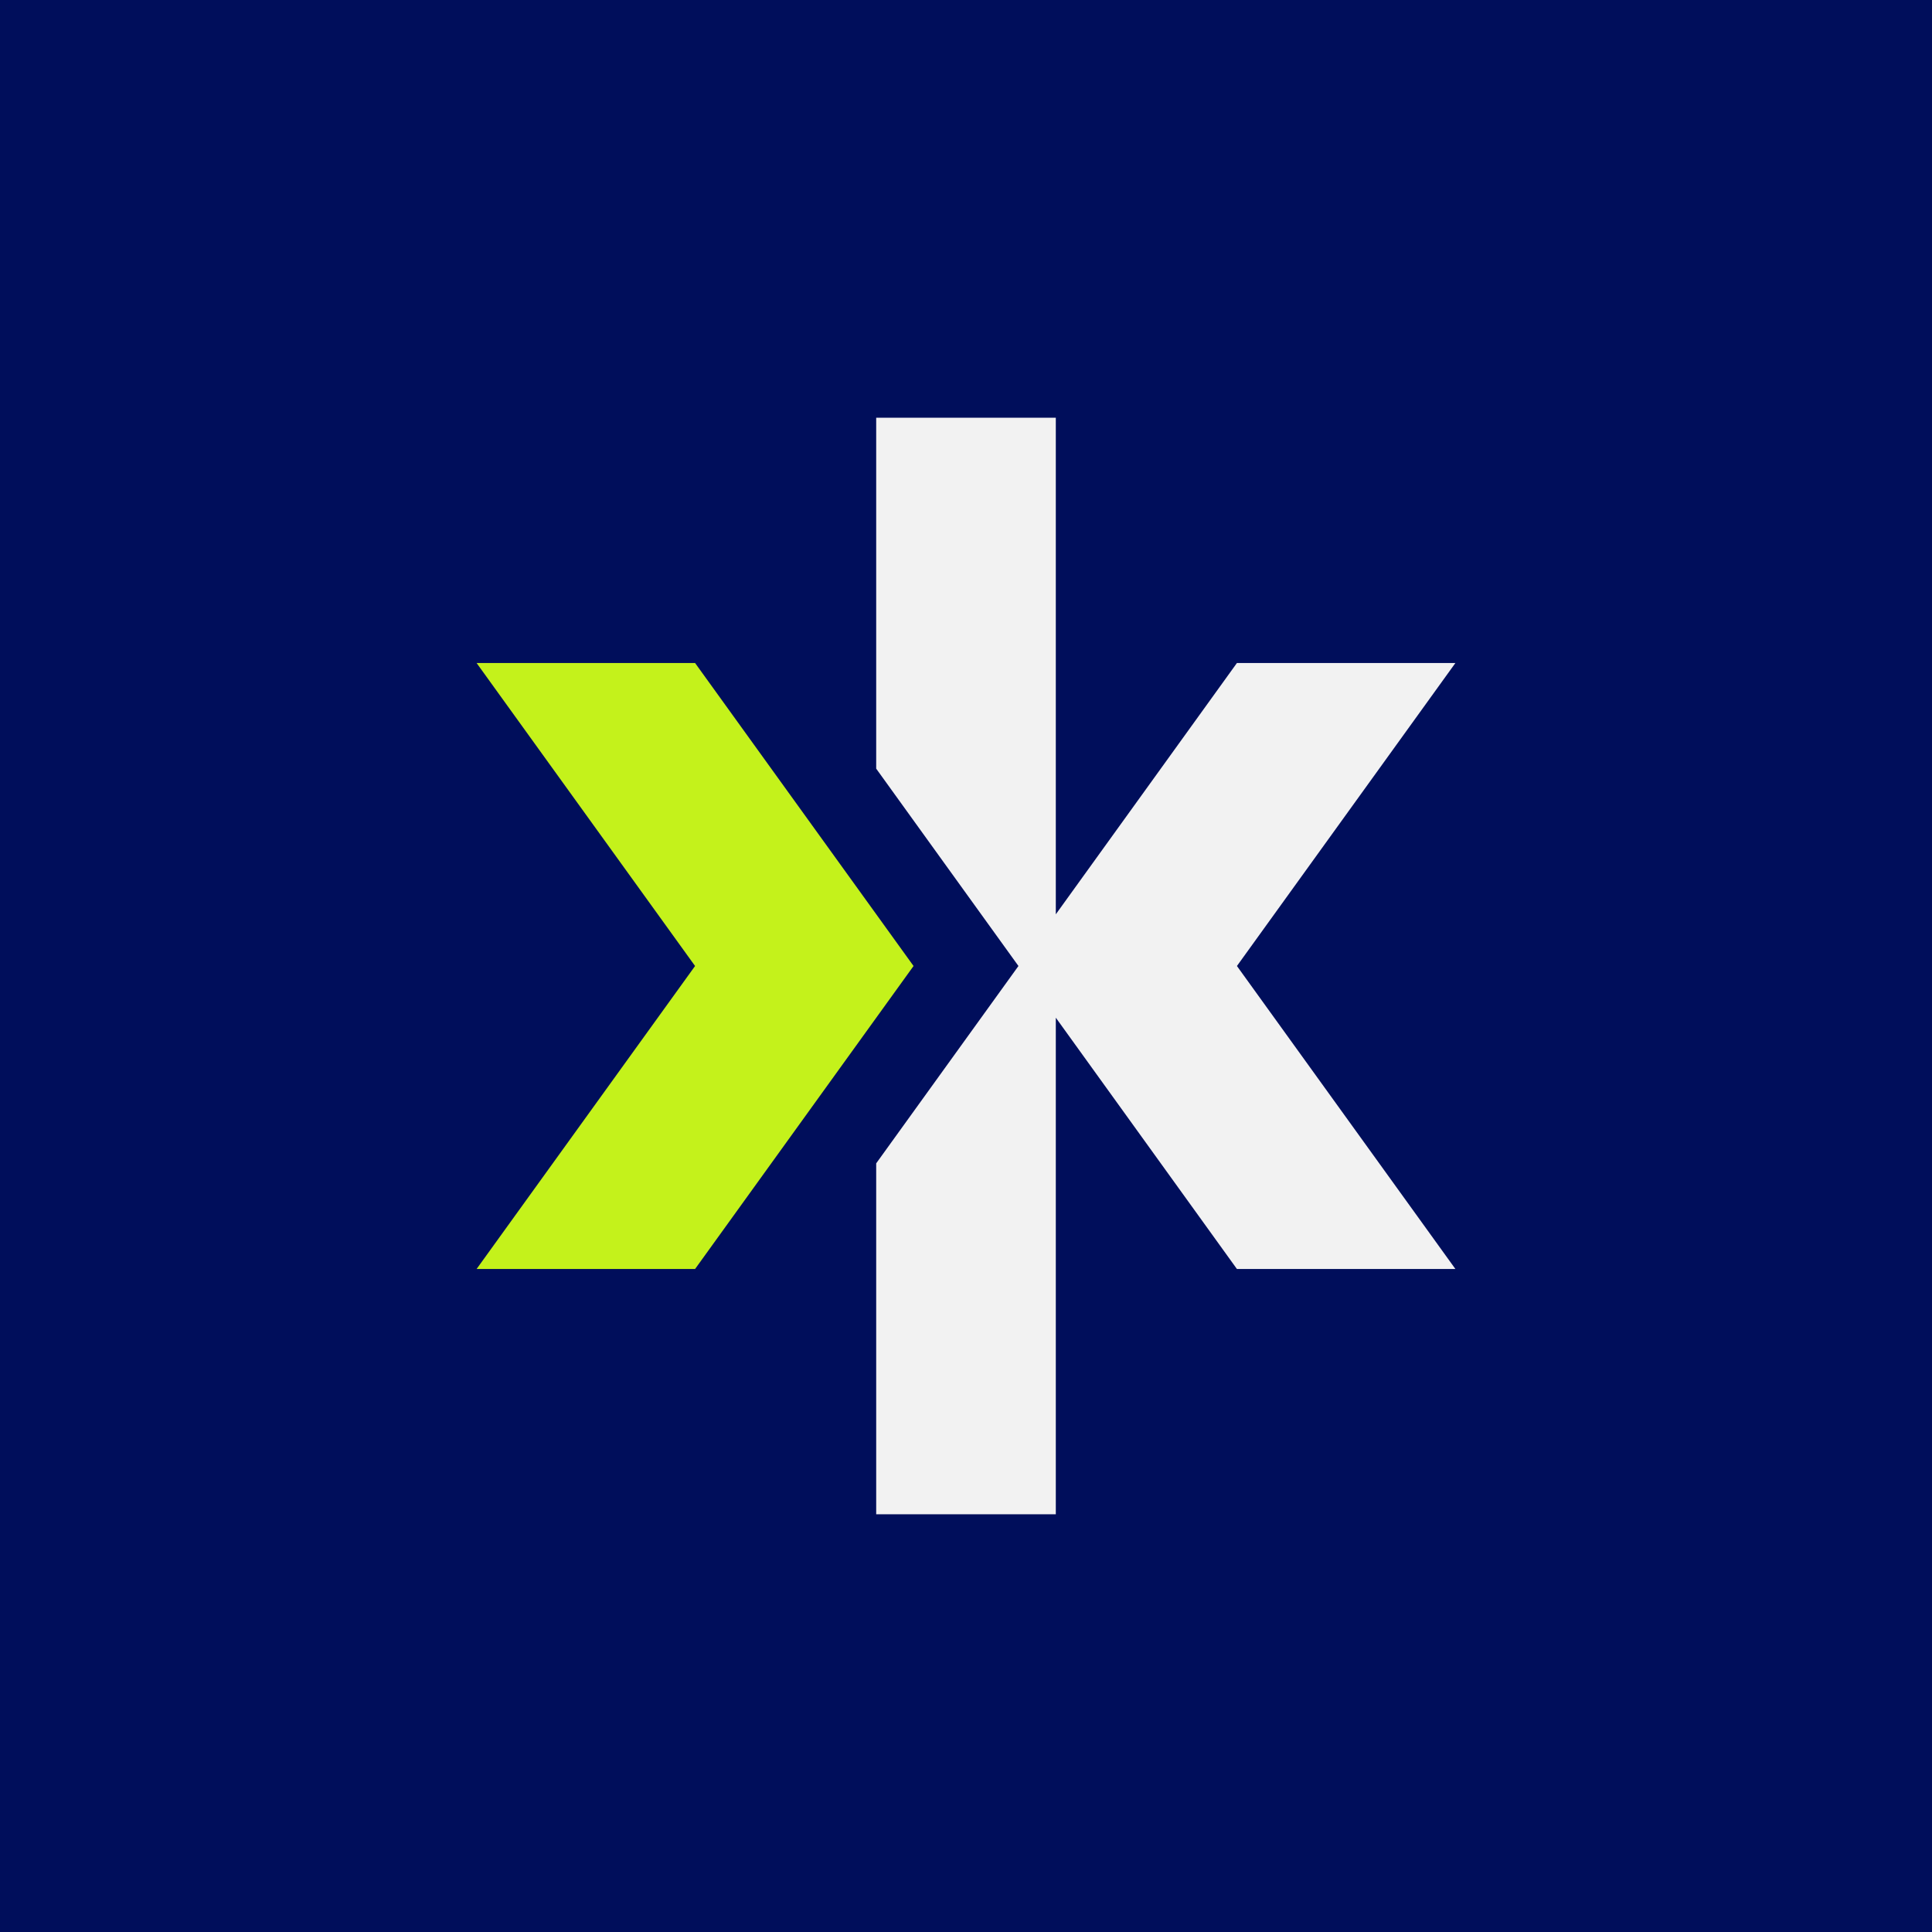 <svg xmlns="http://www.w3.org/2000/svg" id="Laag_2" viewBox="0 0 512 512"><defs><style>      .st0 {        fill: #c4f21b;      }      .st1 {        fill: #f2f2f2;      }      .st2 {        fill: #000e5b;      }    </style></defs><rect class="st2" width="512" height="512"></rect><g id="Components"><g id="_0af5b7c2-86a6-4d74-93d9-4b377a67e180_1"><polygon class="st1" points="385.7 175.7 327.8 175.7 279.8 242.3 279.8 110.7 232.2 110.7 232.2 203.7 269.9 256 232.2 308.3 232.2 401.3 279.8 401.3 279.8 269.7 327.8 336.3 385.7 336.3 327.8 256 385.7 175.7"></polygon><polygon class="st0" points="184.2 256 126.3 175.7 184.2 175.7 242.1 256 184.2 336.3 126.3 336.3 184.2 256"></polygon></g></g></svg>